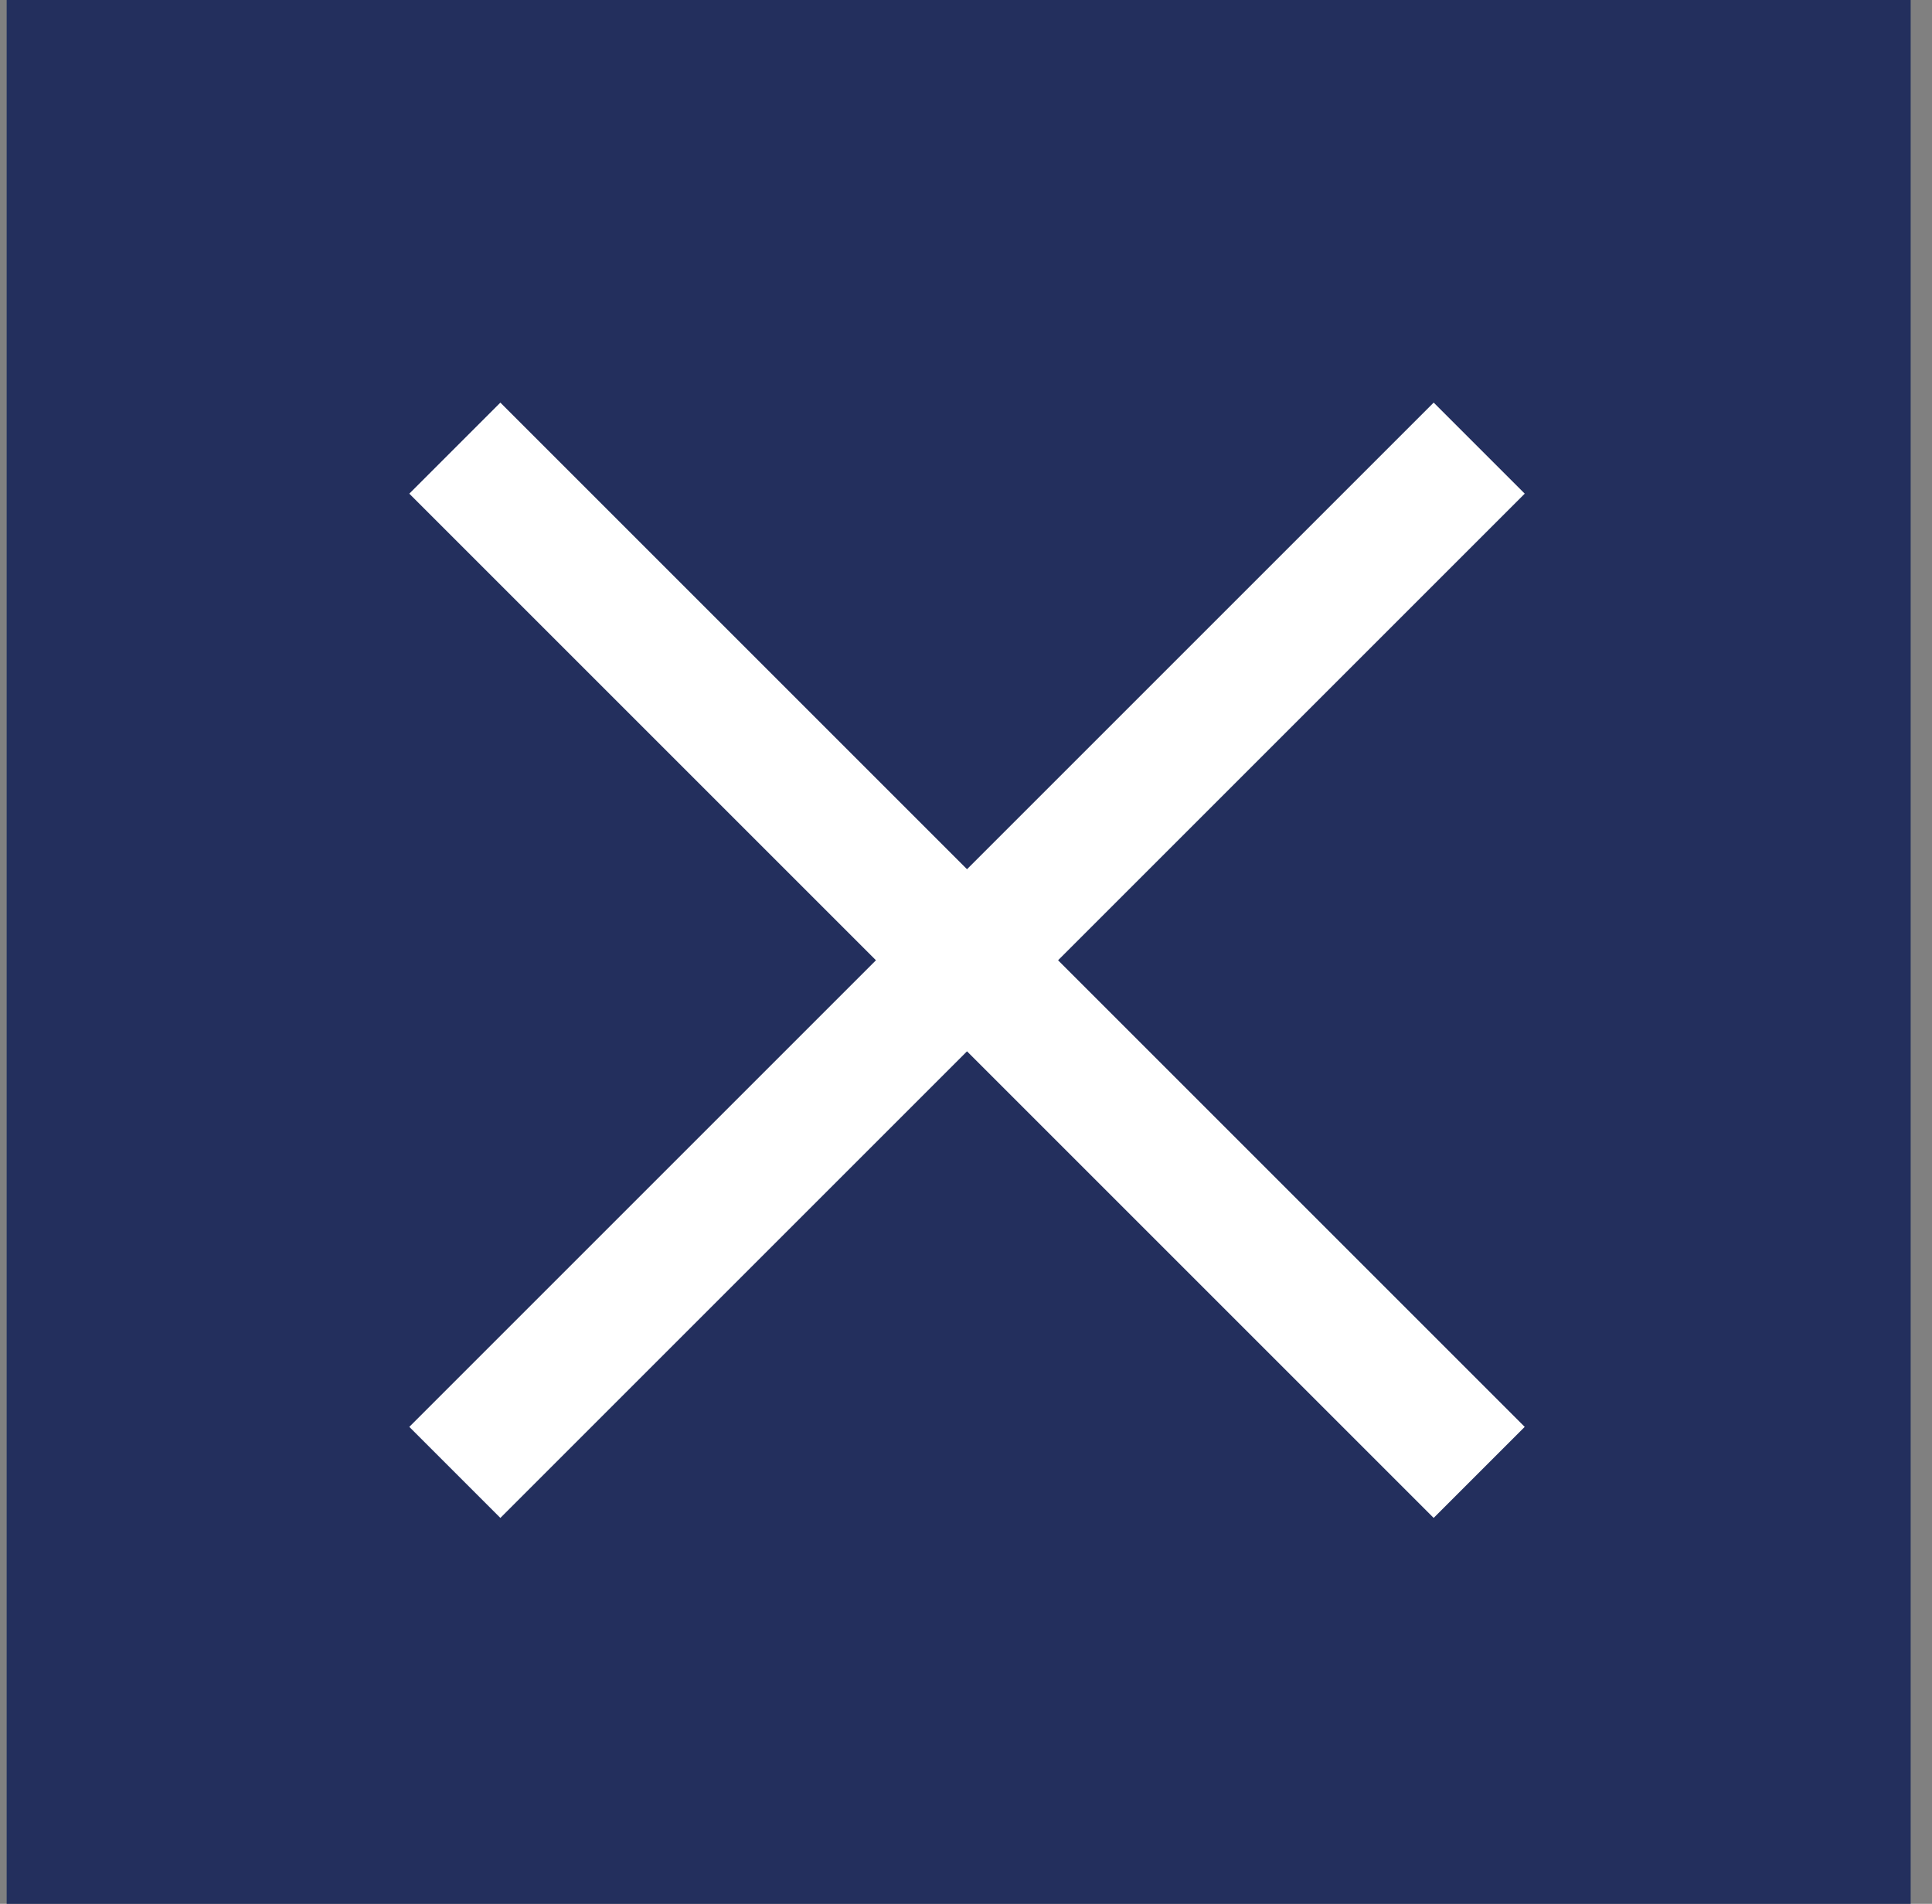 <svg width="69" height="68" viewBox="0 0 69 68" fill="none" xmlns="http://www.w3.org/2000/svg">
<rect x="0" y="0" width="69" height="68" fill="#808080" stroke="none"/>
<rect x="0.238" width="68" height="68" fill="#232F5D"/>
<rect x="51.203" y="14.38" width="4.599" height="51.738" transform="rotate(45 51.203 14.38)" fill="white"/>
<rect x="14.618" y="17.632" width="4.599" height="51.738" transform="rotate(-45 14.618 17.632)" fill="white"/>
</svg>
